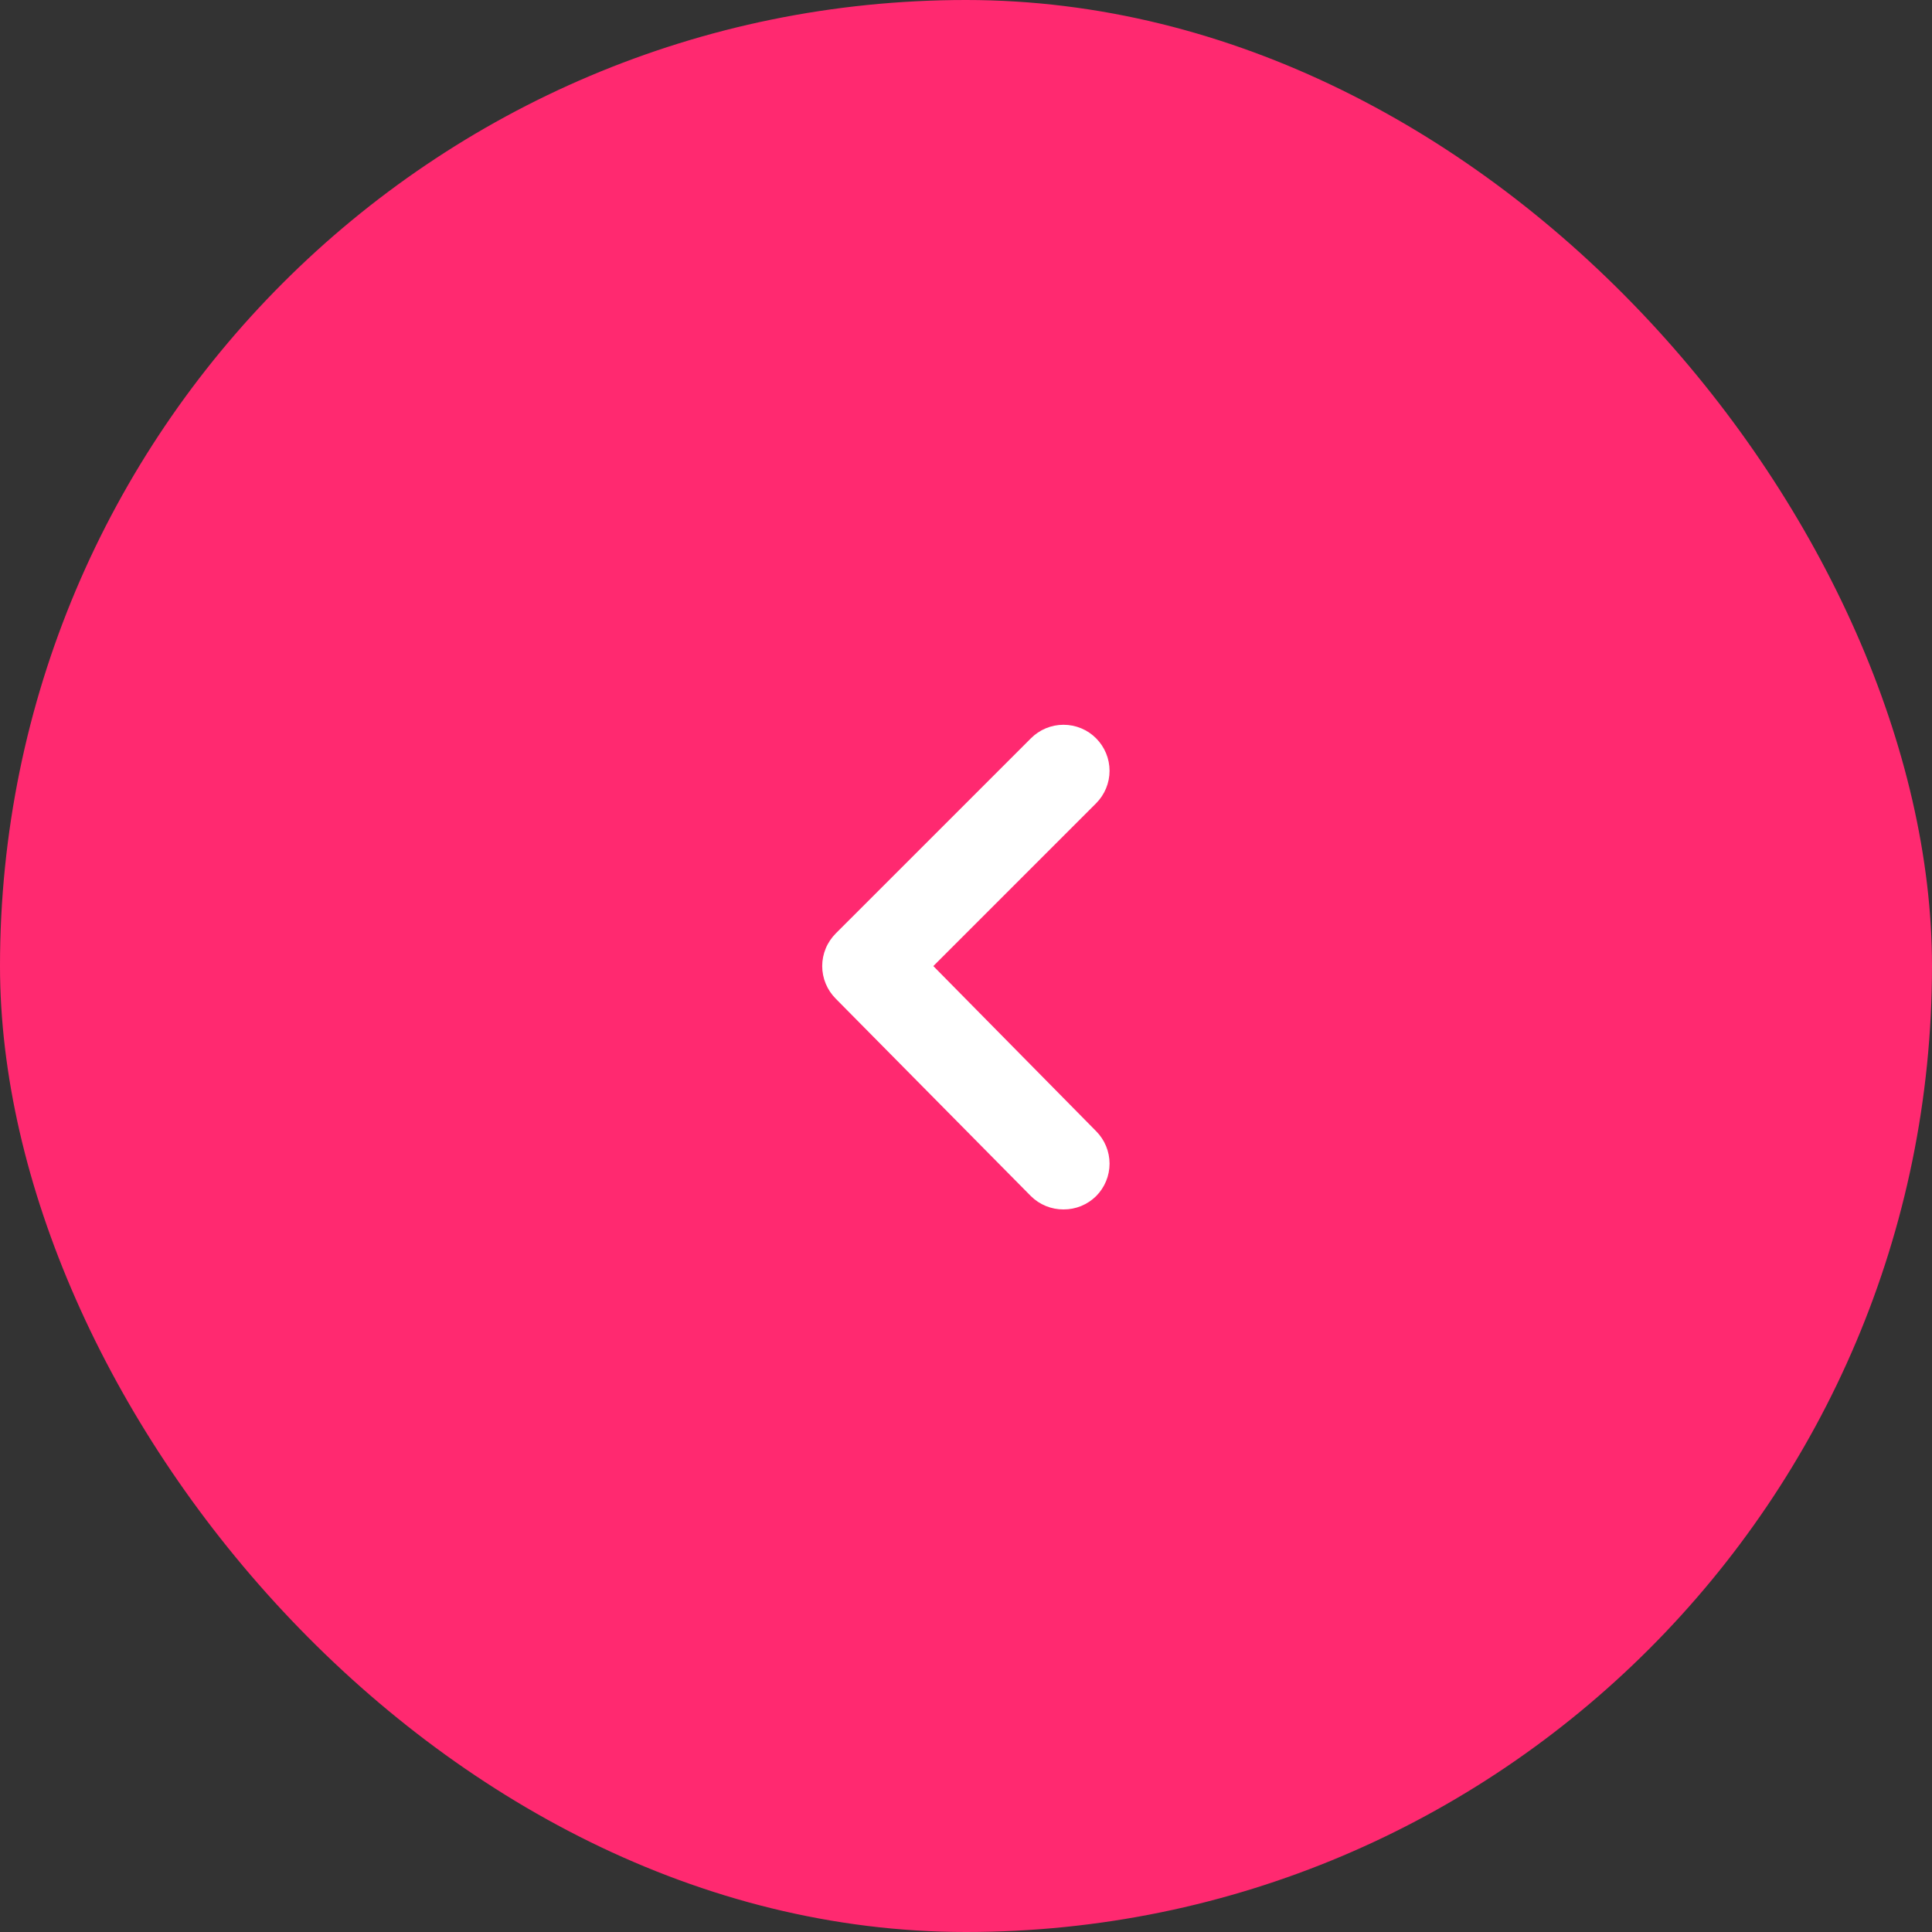 <?xml version="1.0" encoding="UTF-8"?> <svg xmlns="http://www.w3.org/2000/svg" width="56" height="56" viewBox="0 0 56 56" fill="none"><rect x="0" y="0" width="56" height="56" fill="#333333" stroke="none"/><rect width="56" height="56" rx="28" fill="#FF2970"></rect><path d="M27.053 28.002L31.773 23.282C32.021 23.032 32.161 22.695 32.161 22.342C32.161 21.99 32.021 21.652 31.773 21.402C31.649 21.277 31.502 21.178 31.339 21.11C31.177 21.043 31.002 21.008 30.826 21.008C30.65 21.008 30.476 21.043 30.314 21.11C30.151 21.178 30.004 21.277 29.88 21.402L24.226 27.055C24.102 27.18 24.002 27.327 23.935 27.489C23.867 27.652 23.832 27.826 23.832 28.002C23.832 28.178 23.867 28.352 23.935 28.515C24.002 28.677 24.102 28.825 24.226 28.949L29.88 34.669C30.004 34.792 30.152 34.89 30.315 34.957C30.477 35.023 30.651 35.057 30.826 35.056C31.002 35.057 31.176 35.023 31.338 34.957C31.501 34.89 31.648 34.792 31.773 34.669C32.021 34.419 32.161 34.081 32.161 33.729C32.161 33.377 32.021 33.039 31.773 32.789L27.053 28.002Z" fill="white"></path></svg> 